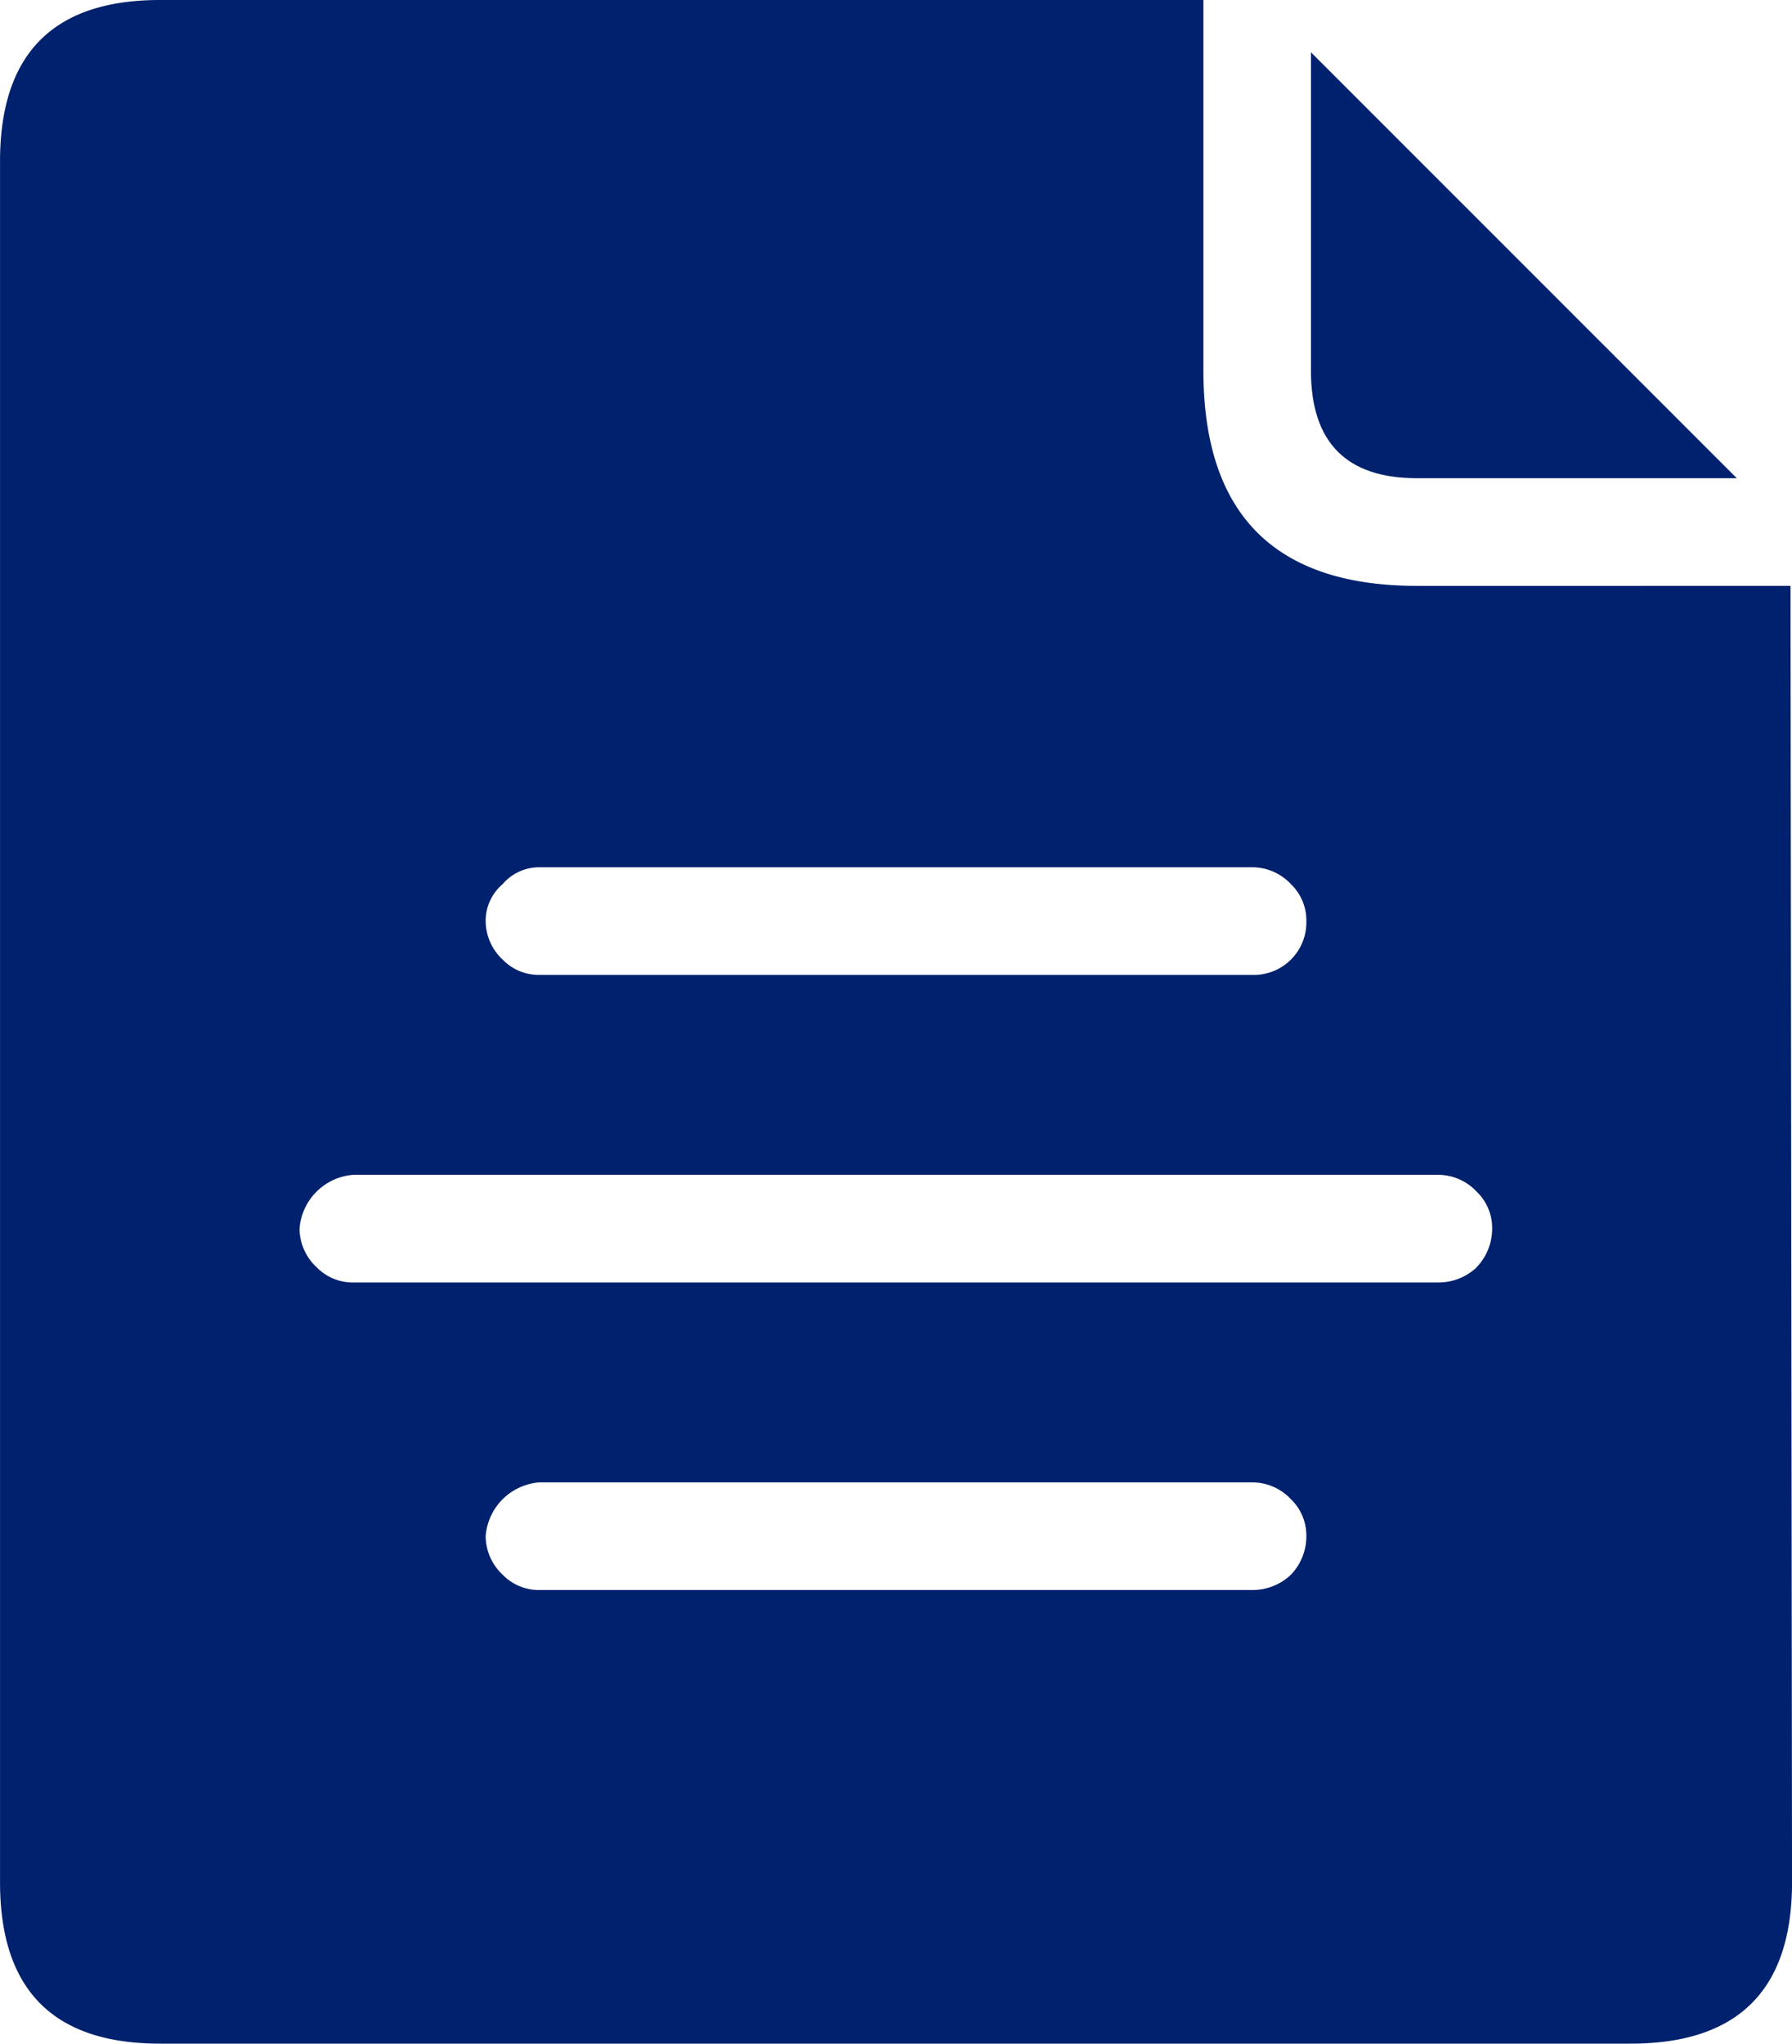 <svg id="Receipe_Fills" data-name="Receipe Fills" xmlns="http://www.w3.org/2000/svg" width="48.941" height="55.783" viewBox="0 0 48.941 55.783">
  <path id="Path_572" data-name="Path 572" d="M772.3,26.327h8.731L769.4,14.7v8.689q0,2.938,2.9,2.938" transform="translate(-733.597 -13.273)" fill="#00216d"/>
  <path id="Path_573" data-name="Path 573" d="M765.45,28.992q-5.834,0-5.834-5.876V13h-28.5q-4.366,0-4.365,4.407V64.376q0,4.407,4.365,4.407h40.169q4.407,0,4.407-4.407l-.042-35.384Zm-24.974,8.143a1.313,1.313,0,0,1,1.007-.462h19.476a1.445,1.445,0,0,1,1.049.462,1.374,1.374,0,0,1,.42,1.007,1.435,1.435,0,0,1-1.469,1.469H741.483a1.374,1.374,0,0,1-1.007-.42,1.445,1.445,0,0,1-.462-1.049,1.313,1.313,0,0,1,.462-1.007m21.532,18.846a1.519,1.519,0,0,1-1.049.42H741.483a1.374,1.374,0,0,1-1.007-.42,1.445,1.445,0,0,1-.462-1.049,1.591,1.591,0,0,1,1.469-1.469h19.476a1.445,1.445,0,0,1,1.049.462,1.374,1.374,0,0,1,.42,1.007,1.519,1.519,0,0,1-.42,1.049m5.079-8.395a1.519,1.519,0,0,1-1.049.42H736.4a1.374,1.374,0,0,1-1.007-.42,1.445,1.445,0,0,1-.462-1.049,1.591,1.591,0,0,1,1.469-1.469h29.633a1.445,1.445,0,0,1,1.049.462,1.374,1.374,0,0,1,.42,1.007,1.519,1.519,0,0,1-.42,1.049" transform="translate(-726.75 -13)" fill="#00216d"/>
</svg>
